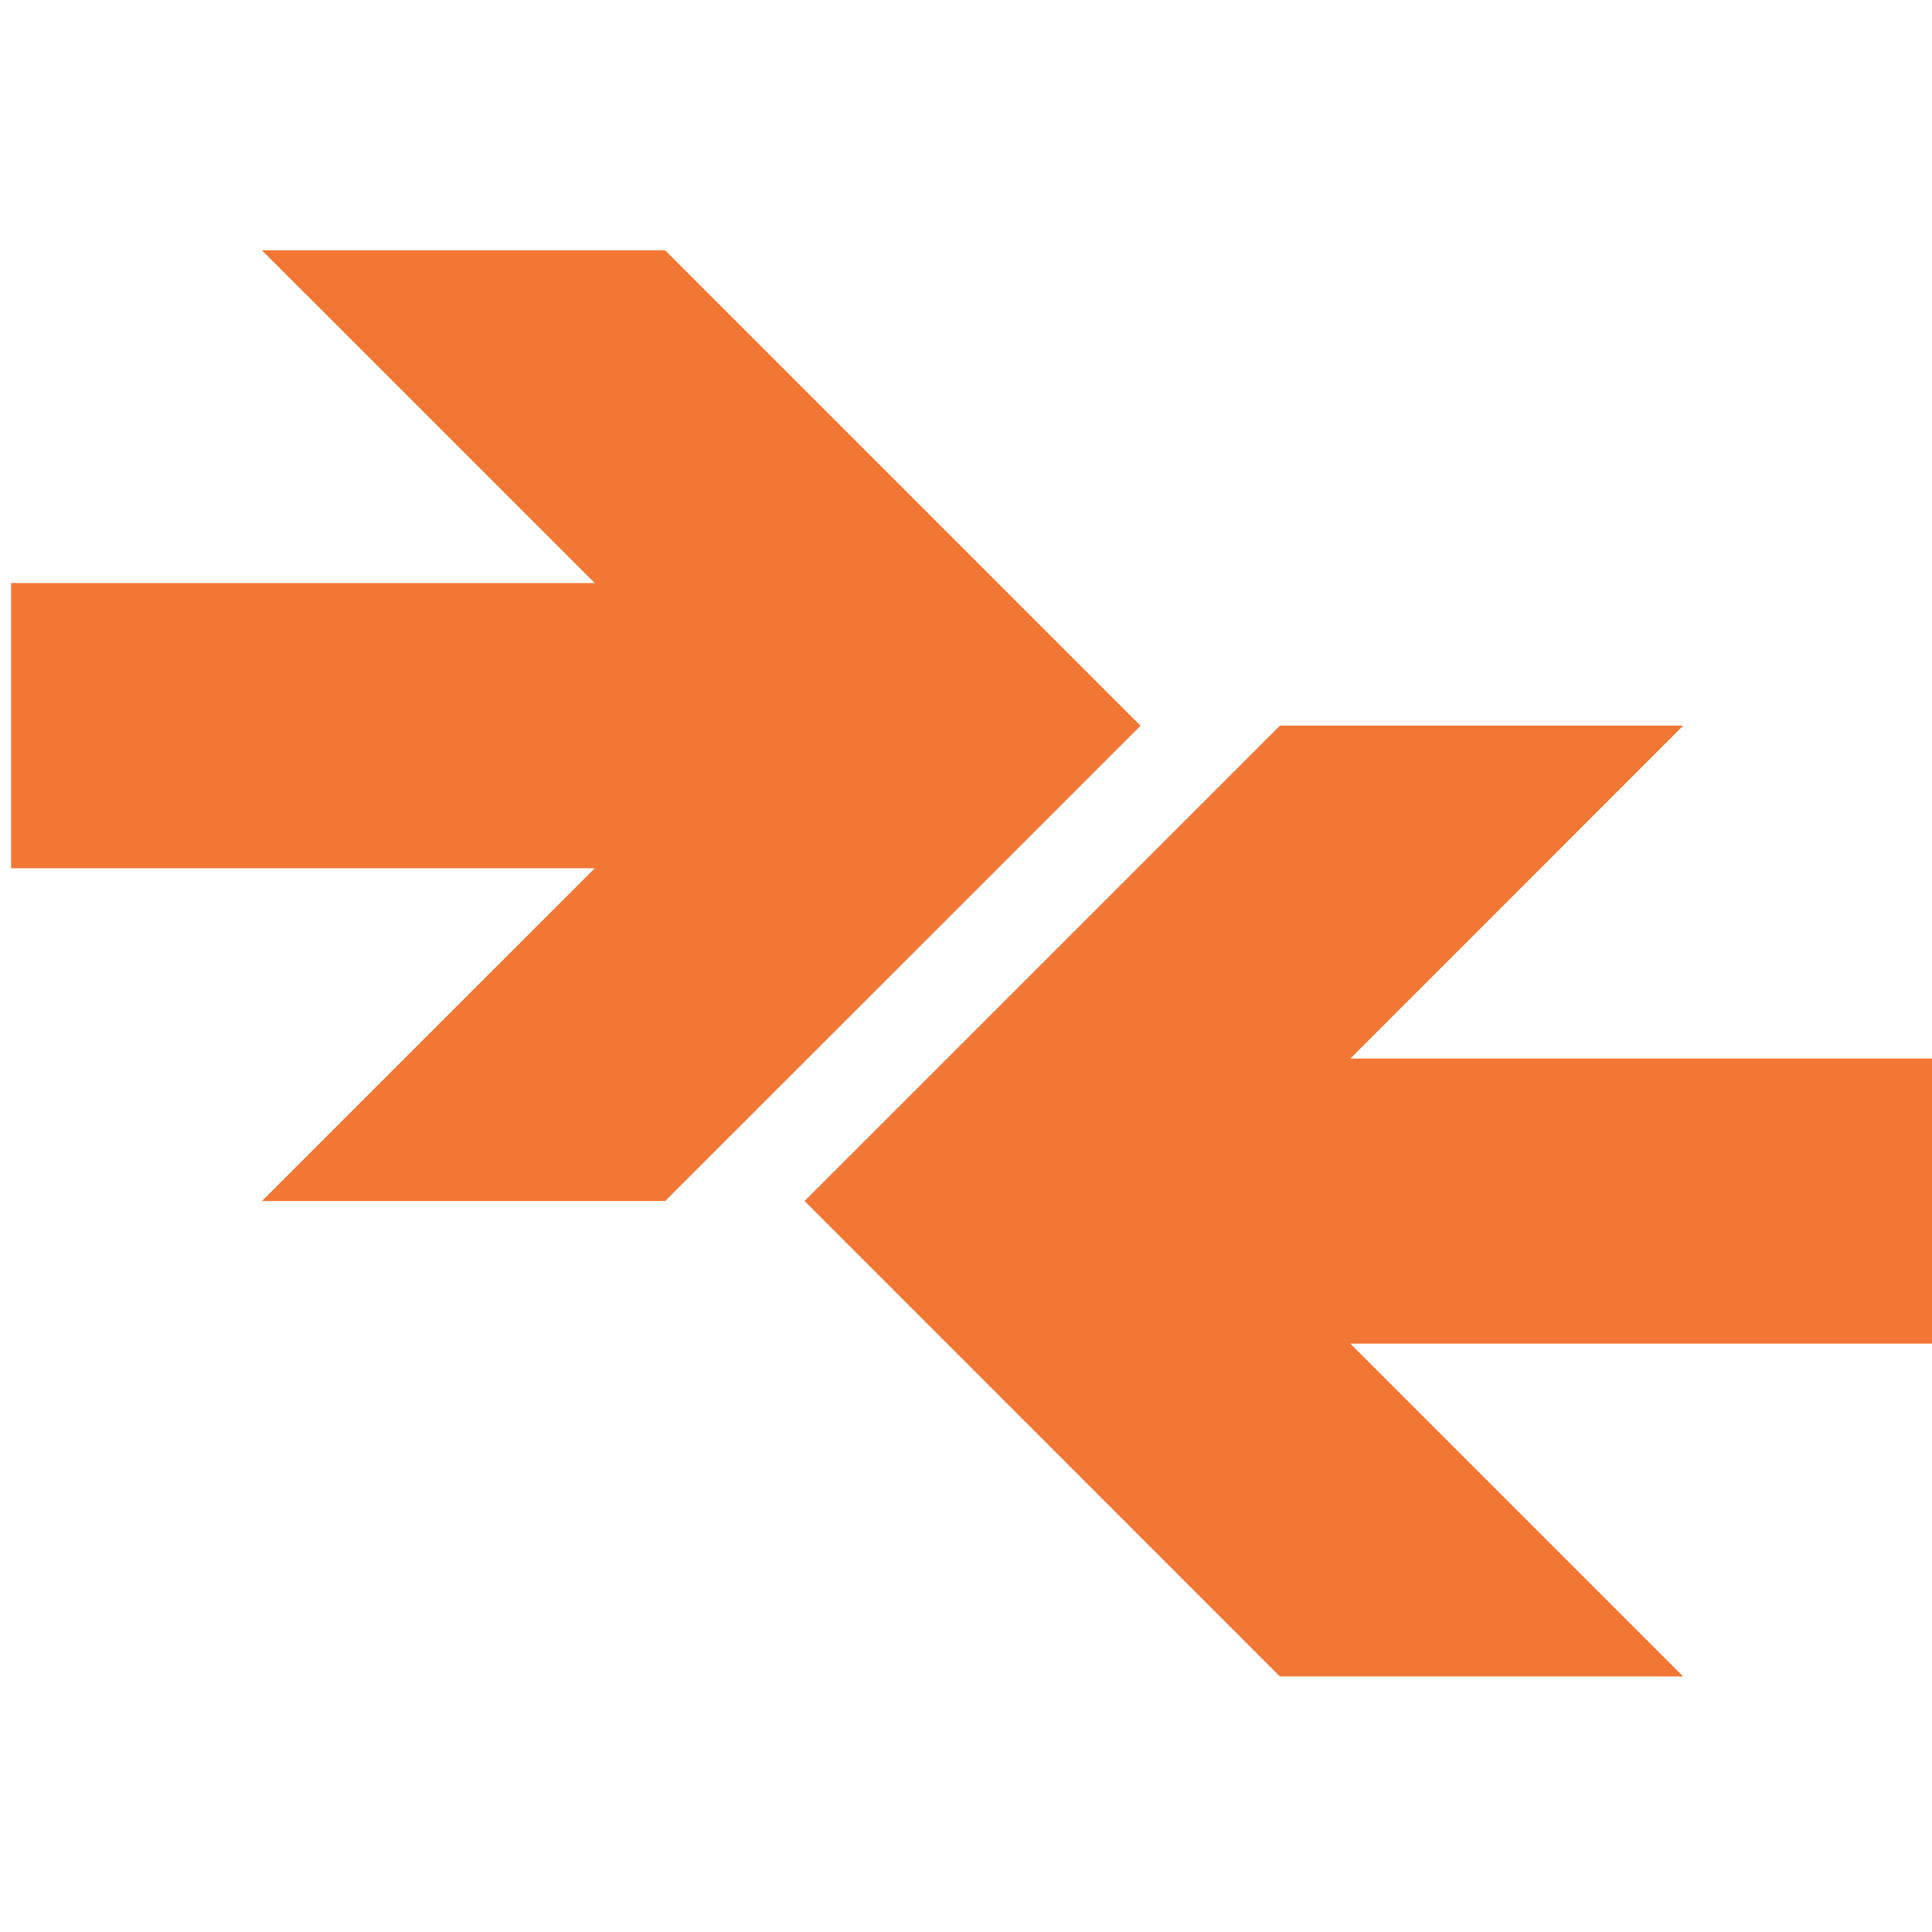 <?xml version="1.0" encoding="utf-8"?>
<!-- Generator: Adobe Illustrator 16.0.0, SVG Export Plug-In . SVG Version: 6.00 Build 0)  -->
<!DOCTYPE svg PUBLIC "-//W3C//DTD SVG 1.1//EN" "http://www.w3.org/Graphics/SVG/1.1/DTD/svg11.dtd">
<svg version="1.1" id="Layer_1" xmlns="http://www.w3.org/2000/svg" xmlns:xlink="http://www.w3.org/1999/xlink" x="0px" y="0px"
	 width="50px" height="50px" viewBox="0 0 50 50" enable-background="new 0 0 50 50" xml:space="preserve">
<g>
	<polygon fill="#F37734" points="0.287,15.089 15.392,15.089 6.779,6.478 17.214,6.478 29.518,18.782 17.214,31.083 6.779,31.083 
		15.392,22.471 0.287,22.471 	"/>
</g>
<g>
	<polygon fill="#F37734" points="50.052,34.773 34.947,34.773 43.561,43.387 33.125,43.387 20.822,31.082 33.125,18.78 
		43.561,18.78 34.947,27.395 50.052,27.395 	"/>
</g>
</svg>
